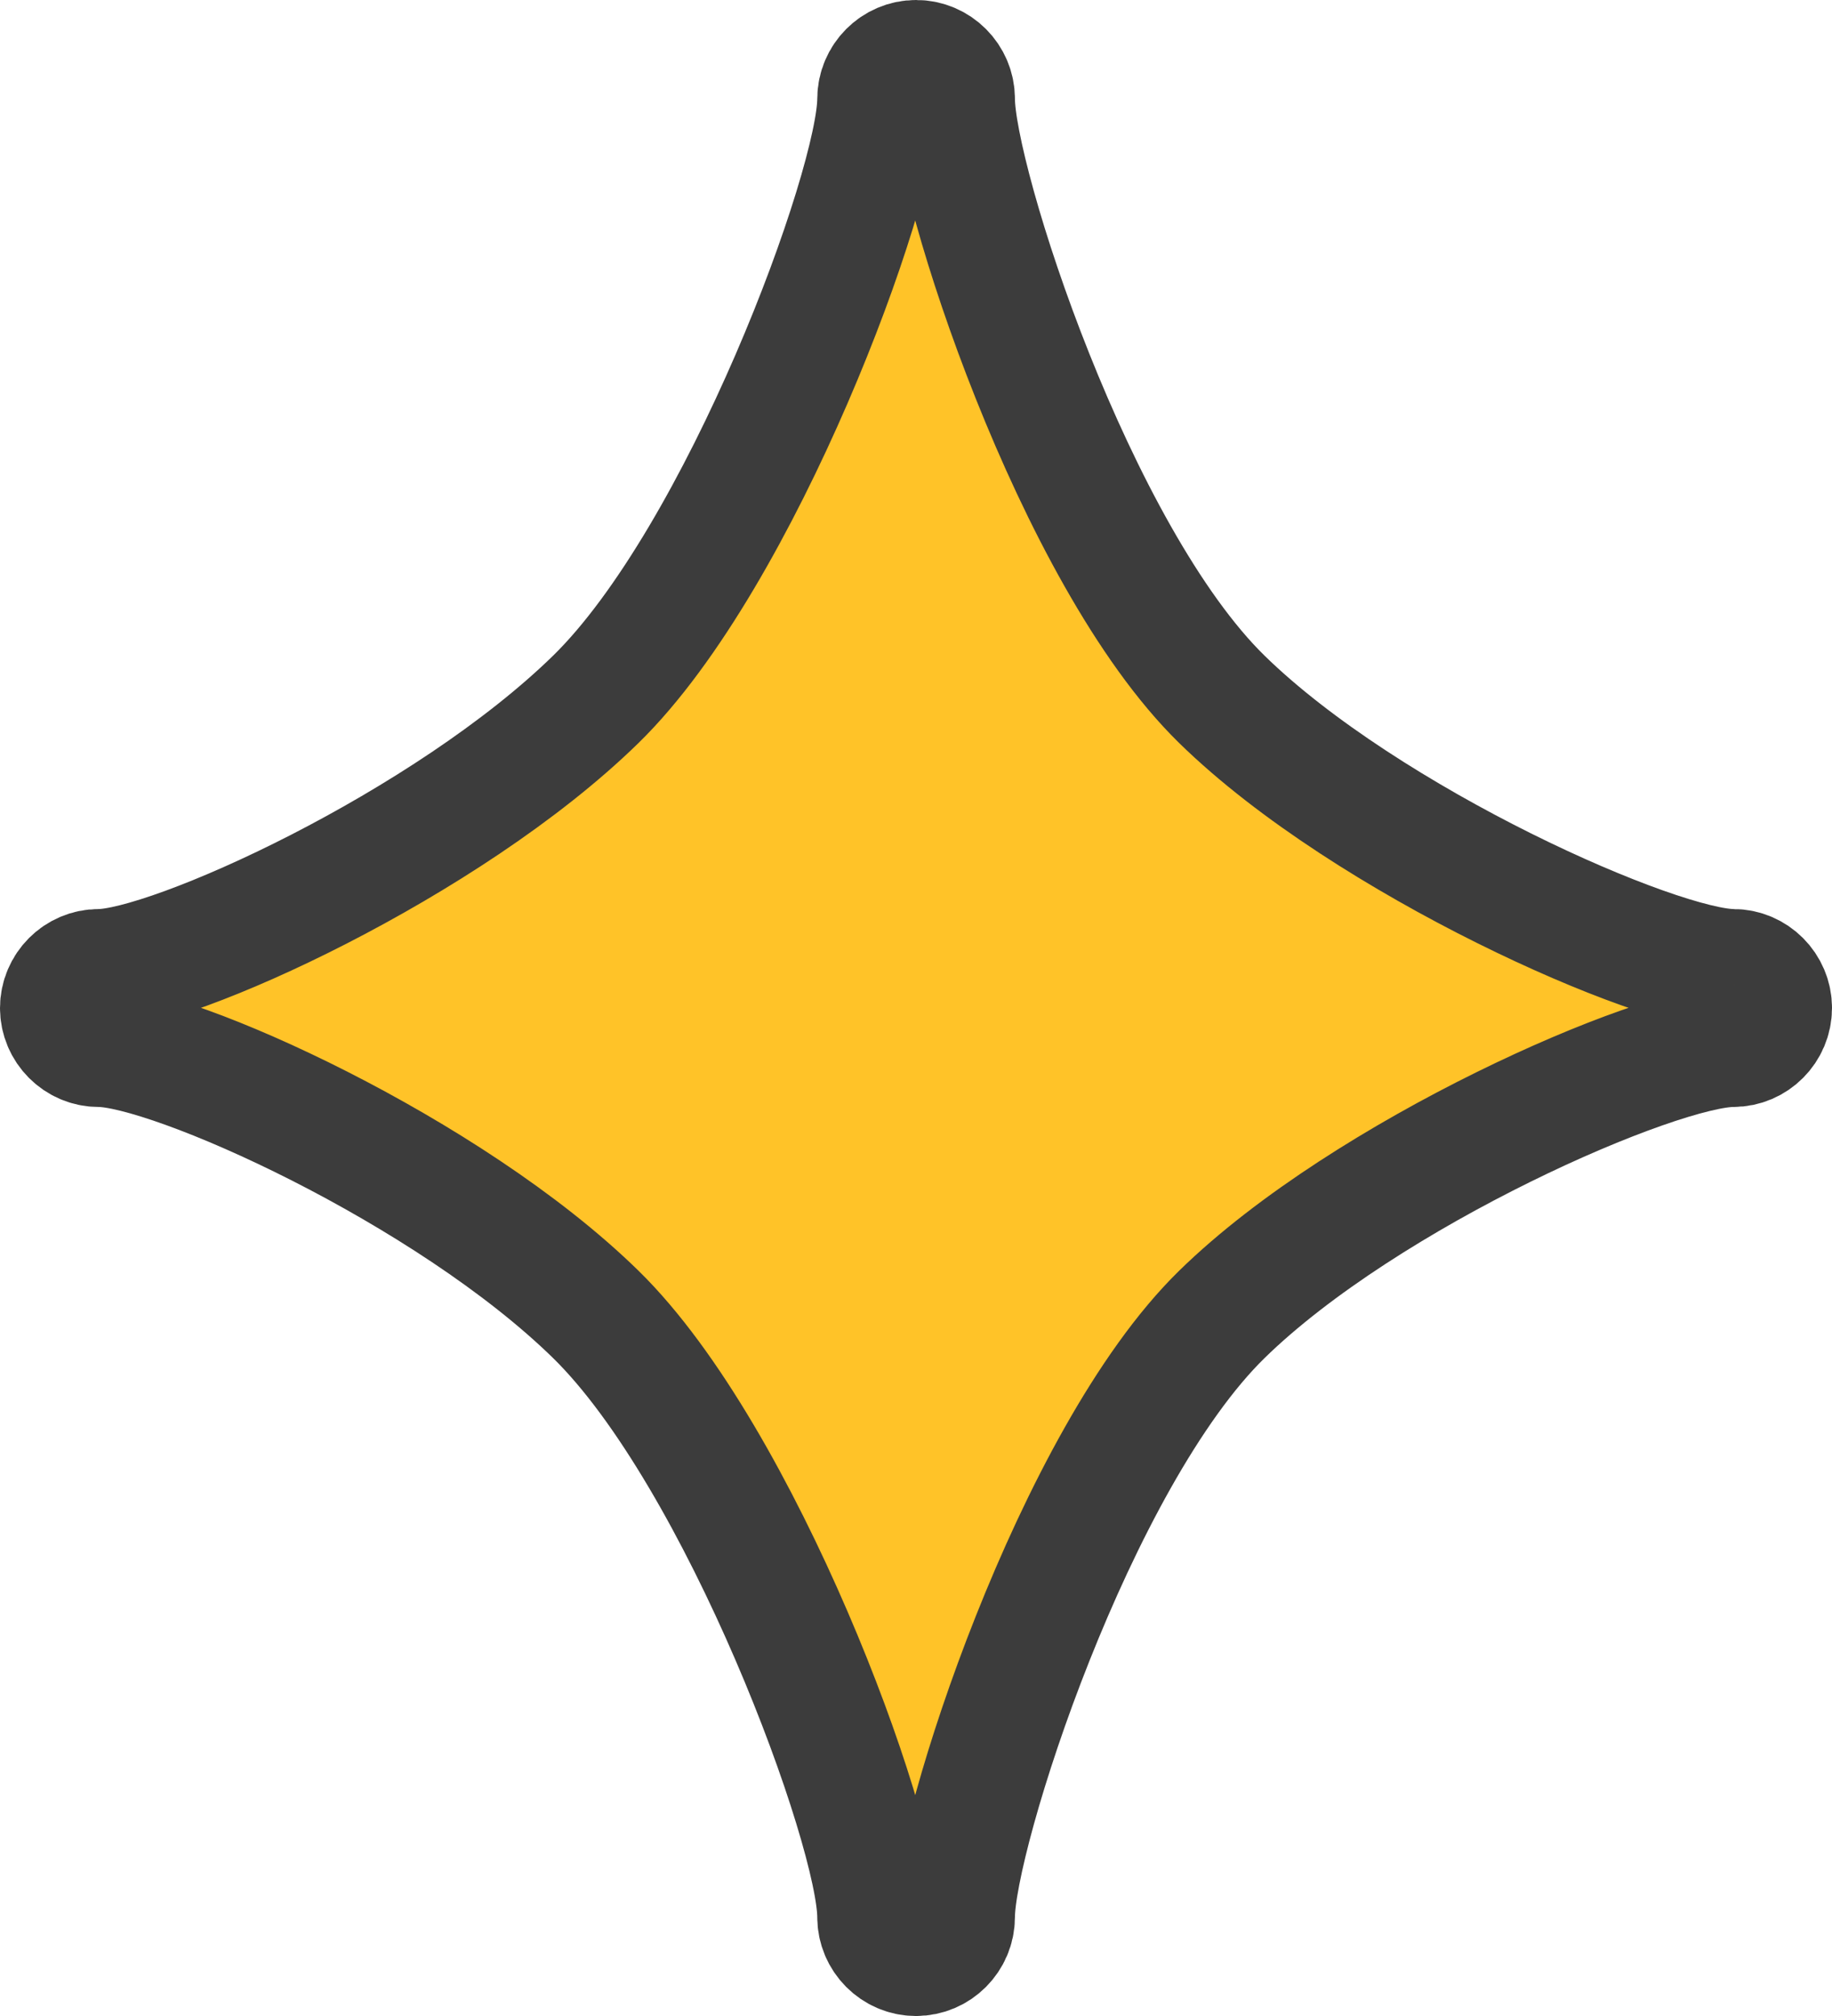 <?xml version="1.0" encoding="utf-8"?>
<svg xmlns="http://www.w3.org/2000/svg" fill="none" height="33" viewBox="0 0 30 33" width="30">
  <path d="m28.382 15.88c-1.231 0-5.987-2.099-8.374-4.433-2.415-2.362-4.388-8.469-4.388-9.827 0-.341-.278-.62-.619-.62-.34 0-.618.279-.618.62 0 1.445-2.248 7.502-4.626 9.827-2.437 2.381-6.951 4.433-8.139 4.433-.34 0-.618.279-.618.62s.278.62.618.62c1.2 0 5.724 2.034 8.139 4.396 2.375 2.325 4.626 8.41 4.626 9.864 0 .341.278.62.618.62.34 0 .619-.279.619-.62 0-1.364 1.976-7.505 4.388-9.864 2.369-2.316 7.131-4.396 8.374-4.396.34 0 .618-.279.618-.62s-.278-.62-.618-.62z" fill="#ffc328" stroke="#3c3c3c" stroke-linejoin="bevel" stroke-width="2"/>
</svg>